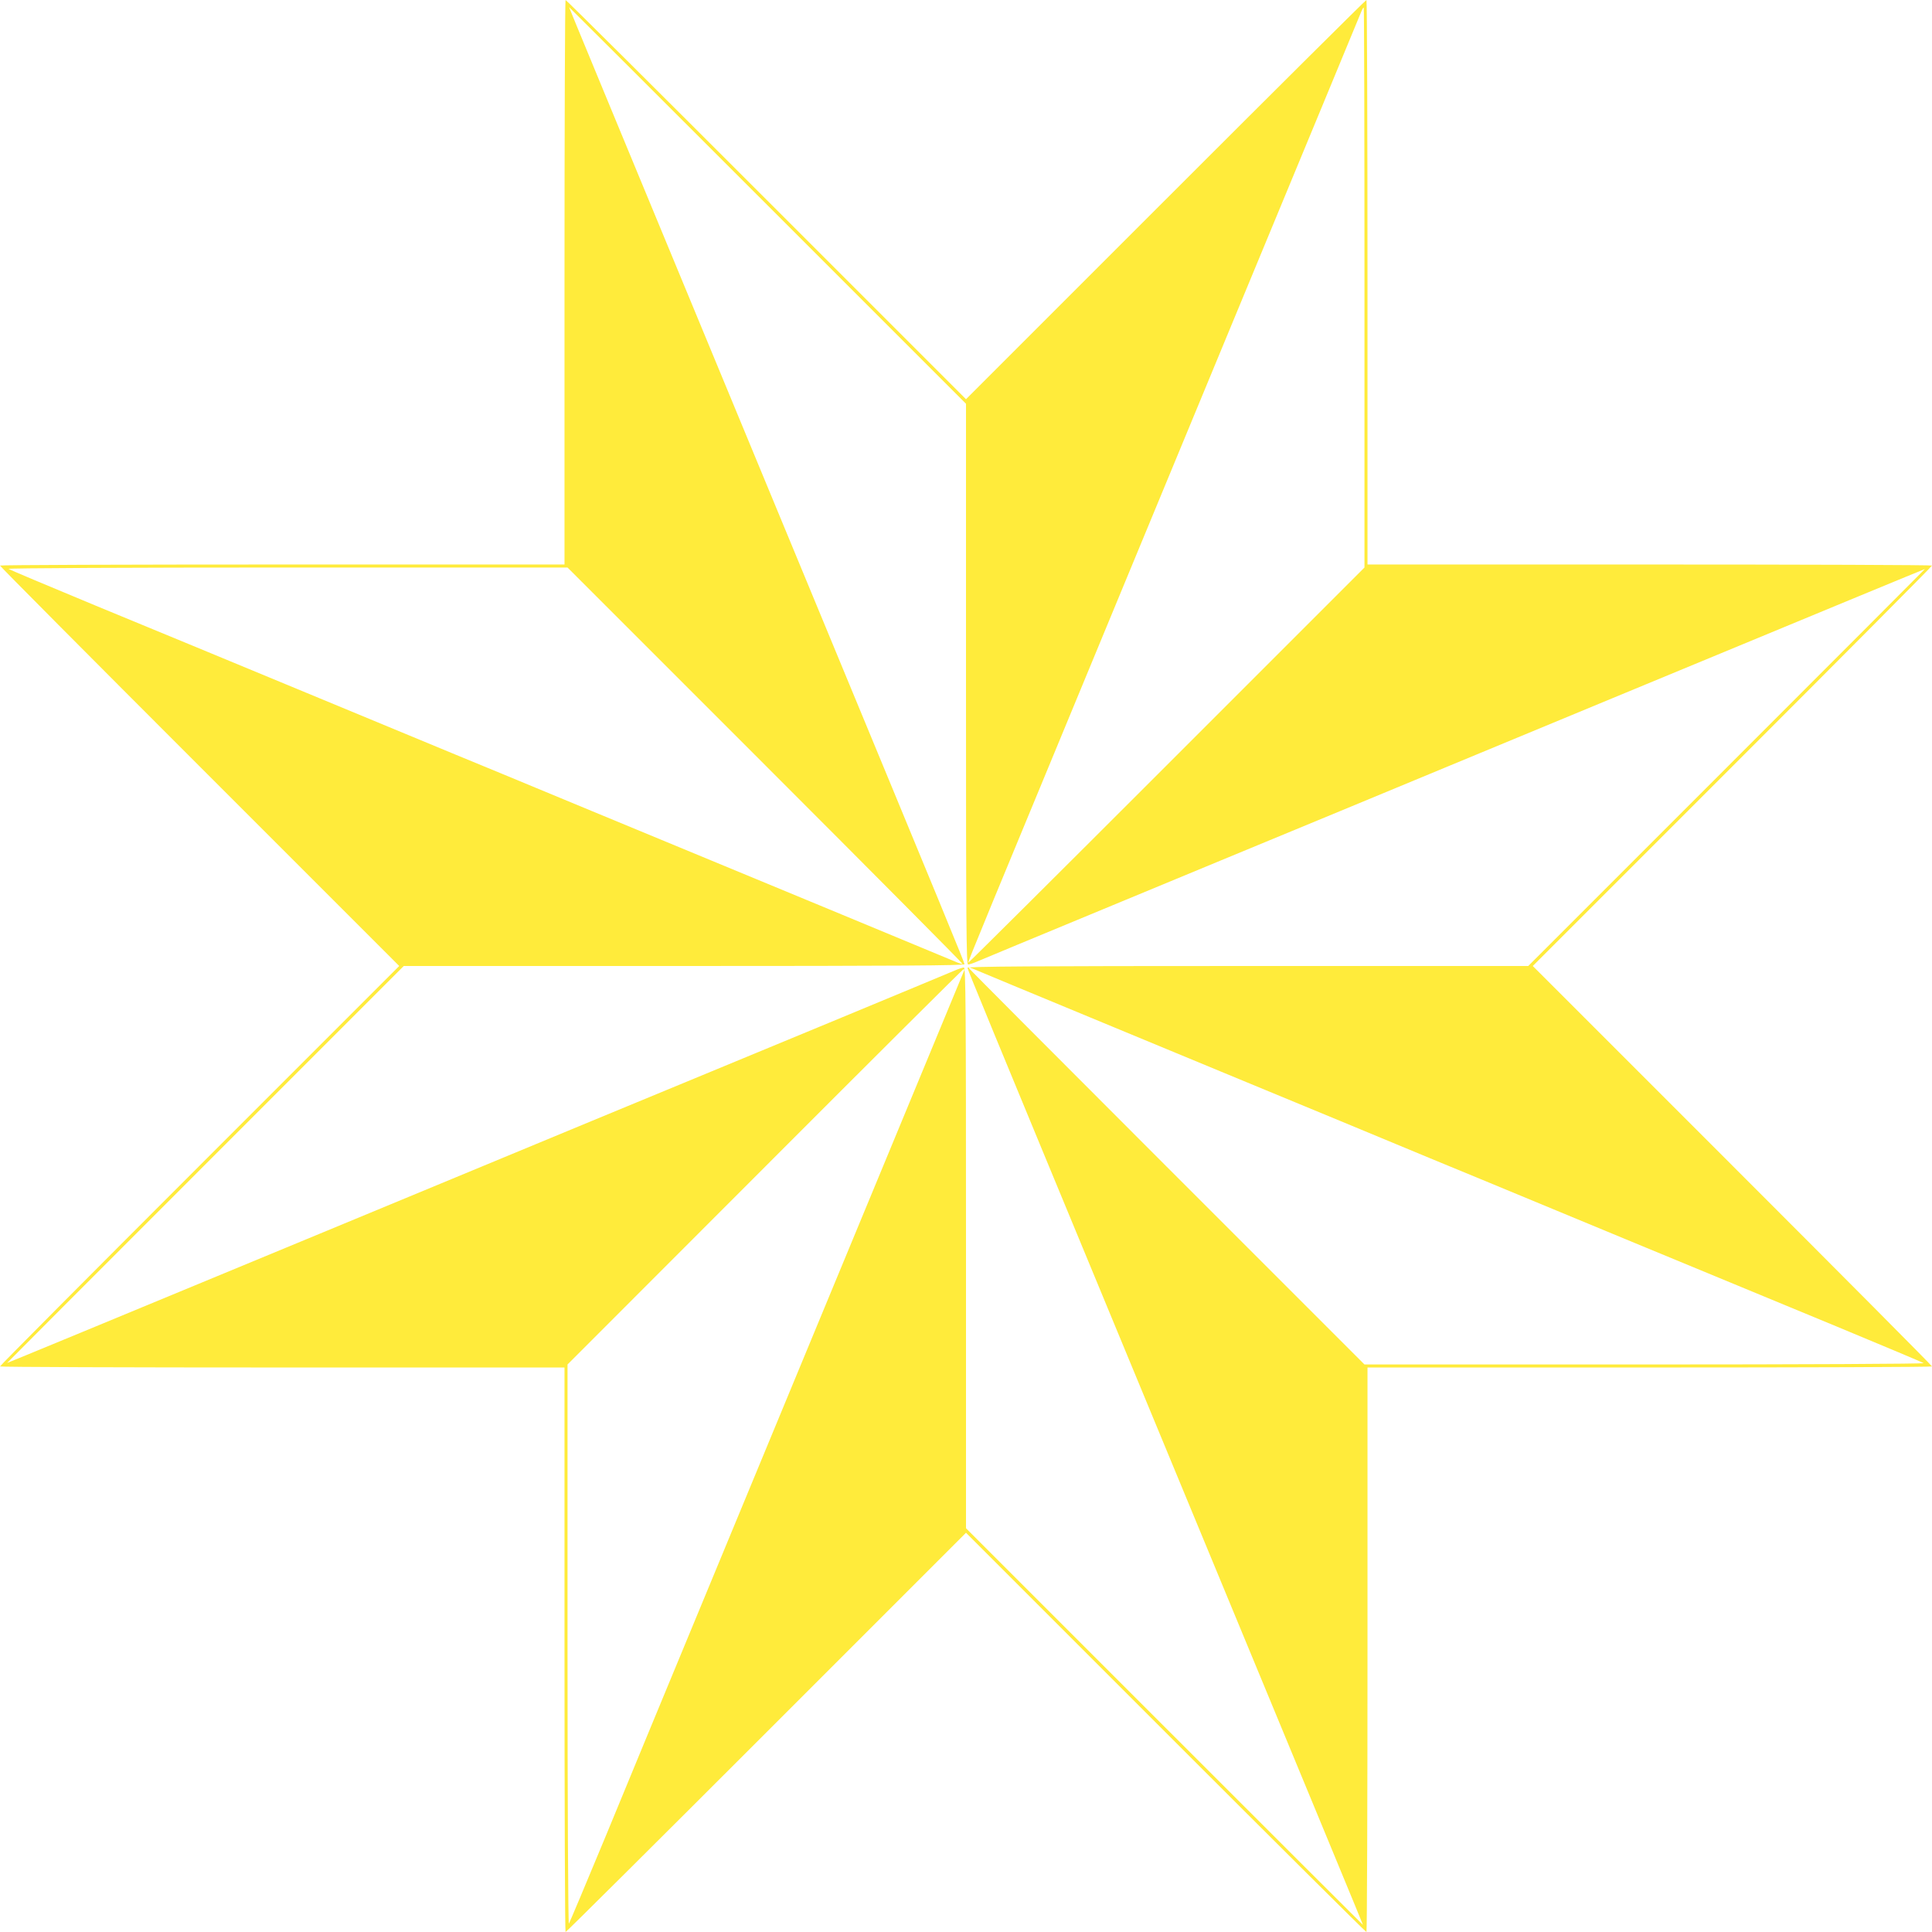 <?xml version="1.0" standalone="no"?>
<!DOCTYPE svg PUBLIC "-//W3C//DTD SVG 20010904//EN"
 "http://www.w3.org/TR/2001/REC-SVG-20010904/DTD/svg10.dtd">
<svg version="1.0" xmlns="http://www.w3.org/2000/svg"
 width="1280pt" height="1280pt" viewBox="0 0 1280 1280"
 preserveAspectRatio="xMidYMid meet">
<g transform="translate(0,1280) scale(0.1,-0.1)"
fill="#ffeb3b" stroke="none">
<path d="M3740 10930 l0 -1870 -1870 0 c-1029 0 -1870 -3 -1870 -7 0 -5 595
-603 1322 -1330 l1323 -1323 -1323 -1323 c-727 -727 -1322 -1325 -1322 -1330
0 -4 841 -7 1870 -7 l1870 0 0 -1870 c0 -1029 3 -1870 7 -1870 5 0 603 595
1330 1322 l1323 1323 1323 -1323 c727 -727 1325 -1322 1330 -1322 4 0 7 841 7
1870 l0 1870 1870 0 c1029 0 1870 3 1870 7 0 5 -595 603 -1322 1330 l-1323
1323 1323 1323 c727 727 1322 1325 1322 1330 0 4 -841 7 -1870 7 l-1870 0 0
1870 c0 1029 -3 1870 -7 1870 -5 0 -603 -595 -1330 -1322 l-1323 -1323 -1323
1323 c-727 727 -1325 1322 -1330 1322 -4 0 -7 -841 -7 -1870z m2660 -2663 c0
-1596 2 -1857 14 -1857 8 0 36 9 63 21 26 11 400 167 831 345 430 178 1136
471 1570 650 433 180 839 348 902 374 63 26 468 194 900 373 1424 590 2070
857 2073 857 1 0 -590 -592 -1313 -1315 l-1315 -1315 -1858 0 c-1413 0 -1857
-3 -1857 -12 0 -11 122 -307 1015 -2463 1406 -3394 1605 -3875 1605 -3878 0
-1 -592 590 -1315 1313 l-1315 1315 0 1858 c0 1596 -2 1857 -14 1857 -8 0 -36
-9 -63 -21 -26 -11 -400 -167 -830 -345 -431 -178 -1137 -471 -1571 -650 -433
-180 -839 -348 -902 -374 -63 -26 -468 -194 -900 -373 -1424 -590 -2070 -857
-2073 -857 -1 0 590 592 1313 1315 l1315 1315 1858 0 c1413 0 1857 3 1857 12
0 11 -122 307 -1015 2463 -1406 3394 -1605 3875 -1605 3878 0 1 592 -590 1315
-1313 l1315 -1315 0 -1858z m2640 2628 l0 -1855 -1311 -1311 c-721 -721 -1312
-1309 -1314 -1307 -4 4 106 269 1000 2428 213 514 545 1315 737 1780 193 465
465 1122 605 1460 140 338 259 625 264 638 5 12 11 22 14 22 3 0 5 -835 5
-1855z m-3969 -3166 c721 -721 1309 -1313 1306 -1315 -2 -3 -26 5 -53 17 -27
11 -400 166 -829 344 -429 178 -1135 470 -1570 650 -434 180 -853 354 -930
385 -77 32 -511 212 -965 400 -454 188 -1081 448 -1395 577 -314 130 -574 240
-579 244 -6 5 807 9 1847 9 l1857 0 1311 -1311z m1406 -1360 c26 -11 400 -167
831 -345 430 -178 1136 -471 1570 -650 433 -180 850 -353 927 -384 77 -32 511
-212 965 -400 454 -188 1082 -448 1395 -577 314 -130 574 -240 580 -244 5 -5
-808 -9 -1848 -9 l-1857 0 -1310 1310 c-720 720 -1310 1312 -1310 1315 0 8 5
6 57 -16z m-90 -1 c-3 -7 -170 -411 -372 -898 -202 -487 -501 -1209 -665
-1605 -164 -396 -479 -1156 -700 -1690 -221 -533 -508 -1226 -637 -1540 -130
-314 -240 -574 -244 -580 -5 -5 -9 808 -9 1848 l0 1857 1308 1309 c719 720
1311 1310 1316 1310 4 1 6 -5 3 -11z"/>
</g>
</svg>
